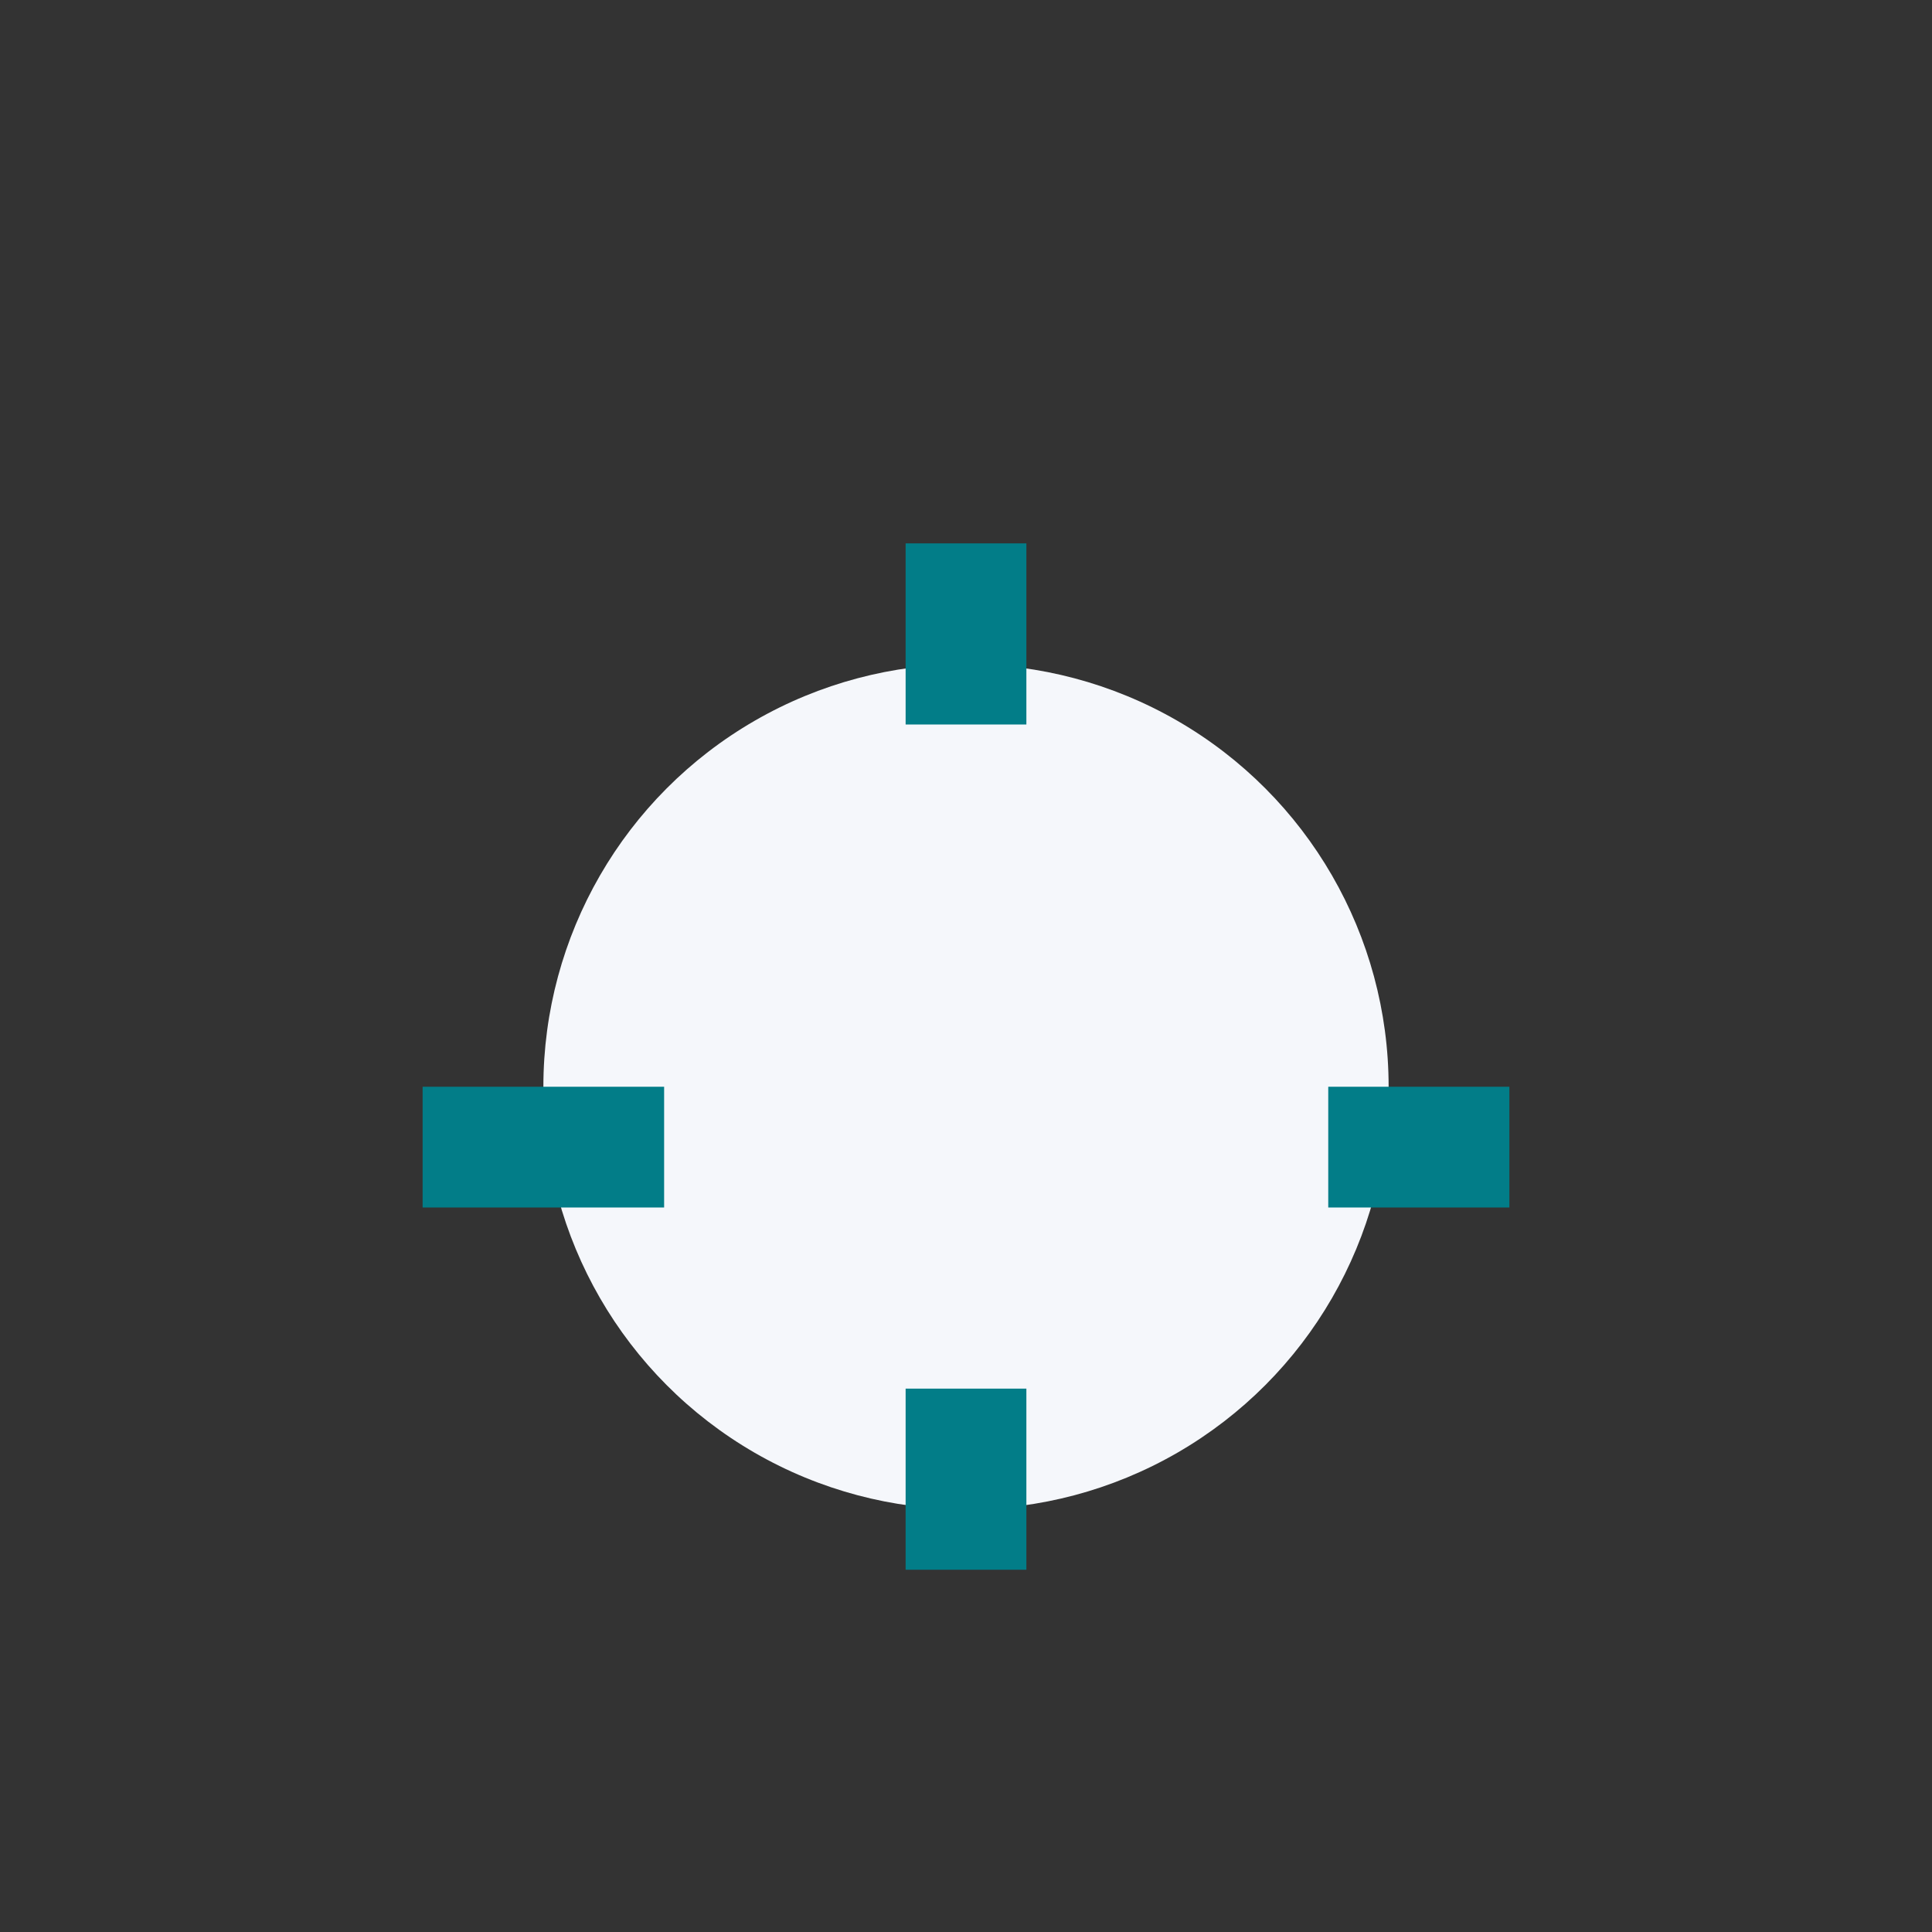 <?xml version="1.0" encoding="UTF-8"?>
<svg xmlns="http://www.w3.org/2000/svg" width="32" height="32" viewBox="0 0 32 32"><rect x="0" y="0" width="32" height="32" fill="#333333" stroke="none"/><circle cx="16" cy="18" r="7" fill="#F5F7FB"/><path d="M16 9v3m0 11v3m9-7h-3m-11 0H7" stroke="#027D88" stroke-width="2"/></svg>